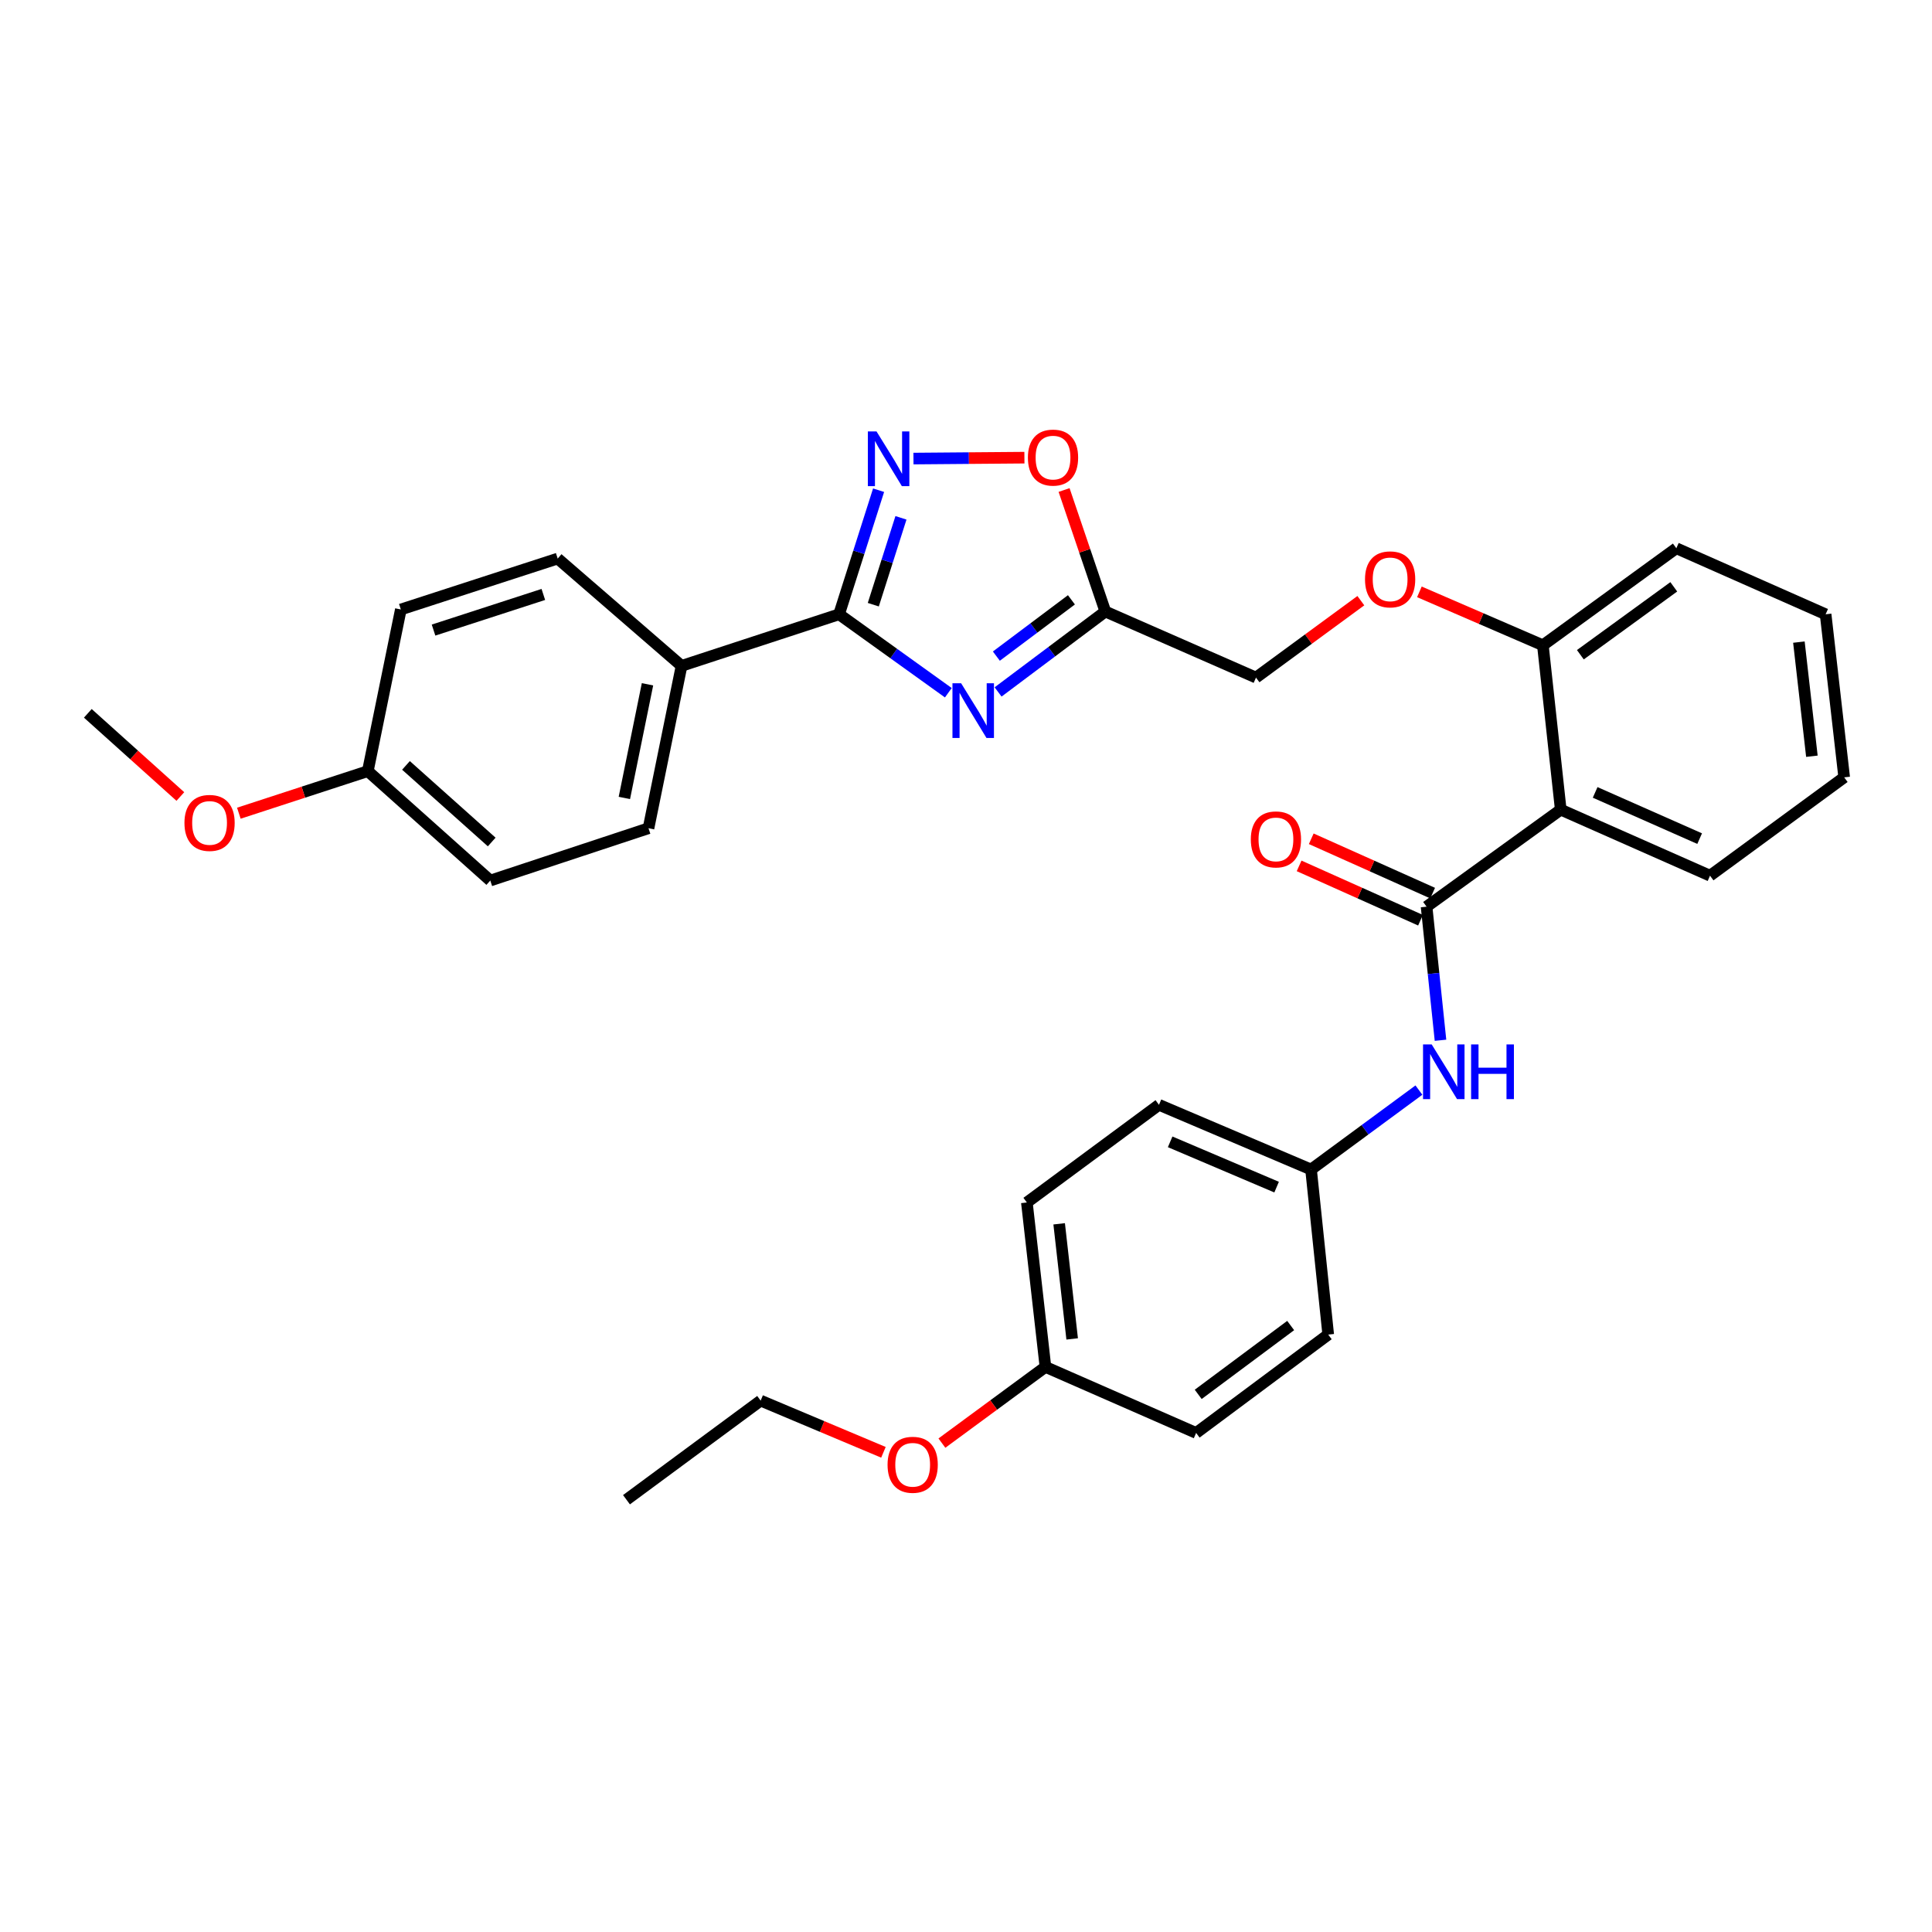 <?xml version='1.0' encoding='iso-8859-1'?>
<svg version='1.1' baseProfile='full'
              xmlns='http://www.w3.org/2000/svg'
                      xmlns:rdkit='http://www.rdkit.org/xml'
                      xmlns:xlink='http://www.w3.org/1999/xlink'
                  xml:space='preserve'
width='1000px' height='1000px' viewBox='0 0 1000 1000'>
<!-- END OF HEADER -->
<rect style='opacity:1.0;fill:#FFFFFF;stroke:none' width='1000' height='1000' x='0' y='0'> </rect>
<path class='bond-0' d='M 490.855,358.559 L 462.579,338.258' style='fill:none;fill-rule:evenodd;stroke:#0000FF;stroke-width:6px;stroke-linecap:butt;stroke-linejoin:miter;stroke-opacity:1' />
<path class='bond-0' d='M 462.579,338.258 L 434.302,317.956' style='fill:none;fill-rule:evenodd;stroke:#000000;stroke-width:6px;stroke-linecap:butt;stroke-linejoin:miter;stroke-opacity:1' />
<path class='bond-3' d='M 516.609,358.148 L 544.364,337.335' style='fill:none;fill-rule:evenodd;stroke:#0000FF;stroke-width:6px;stroke-linecap:butt;stroke-linejoin:miter;stroke-opacity:1' />
<path class='bond-3' d='M 544.364,337.335 L 572.12,316.522' style='fill:none;fill-rule:evenodd;stroke:#000000;stroke-width:6px;stroke-linecap:butt;stroke-linejoin:miter;stroke-opacity:1' />
<path class='bond-3' d='M 515.713,339.606 L 535.142,325.036' style='fill:none;fill-rule:evenodd;stroke:#0000FF;stroke-width:6px;stroke-linecap:butt;stroke-linejoin:miter;stroke-opacity:1' />
<path class='bond-3' d='M 535.142,325.036 L 554.571,310.467' style='fill:none;fill-rule:evenodd;stroke:#000000;stroke-width:6px;stroke-linecap:butt;stroke-linejoin:miter;stroke-opacity:1' />
<path class='bond-1' d='M 434.302,317.956 L 444.53,285.844' style='fill:none;fill-rule:evenodd;stroke:#000000;stroke-width:6px;stroke-linecap:butt;stroke-linejoin:miter;stroke-opacity:1' />
<path class='bond-1' d='M 444.53,285.844 L 454.757,253.731' style='fill:none;fill-rule:evenodd;stroke:#0000FF;stroke-width:6px;stroke-linecap:butt;stroke-linejoin:miter;stroke-opacity:1' />
<path class='bond-1' d='M 452.018,312.987 L 459.177,290.509' style='fill:none;fill-rule:evenodd;stroke:#000000;stroke-width:6px;stroke-linecap:butt;stroke-linejoin:miter;stroke-opacity:1' />
<path class='bond-1' d='M 459.177,290.509 L 466.336,268.03' style='fill:none;fill-rule:evenodd;stroke:#0000FF;stroke-width:6px;stroke-linecap:butt;stroke-linejoin:miter;stroke-opacity:1' />
<path class='bond-7' d='M 434.302,317.956 L 352.772,344.652' style='fill:none;fill-rule:evenodd;stroke:#000000;stroke-width:6px;stroke-linecap:butt;stroke-linejoin:miter;stroke-opacity:1' />
<path class='bond-32' d='M 472.807,237.355 L 501.52,237.121' style='fill:none;fill-rule:evenodd;stroke:#0000FF;stroke-width:6px;stroke-linecap:butt;stroke-linejoin:miter;stroke-opacity:1' />
<path class='bond-32' d='M 501.52,237.121 L 530.234,236.888' style='fill:none;fill-rule:evenodd;stroke:#FF0000;stroke-width:6px;stroke-linecap:butt;stroke-linejoin:miter;stroke-opacity:1' />
<path class='bond-2' d='M 738.392,469.292 L 807.838,419.077' style='fill:none;fill-rule:evenodd;stroke:#000000;stroke-width:6px;stroke-linecap:butt;stroke-linejoin:miter;stroke-opacity:1' />
<path class='bond-6' d='M 738.392,469.292 L 741.995,503.868' style='fill:none;fill-rule:evenodd;stroke:#000000;stroke-width:6px;stroke-linecap:butt;stroke-linejoin:miter;stroke-opacity:1' />
<path class='bond-6' d='M 741.995,503.868 L 745.599,538.443' style='fill:none;fill-rule:evenodd;stroke:#0000FF;stroke-width:6px;stroke-linecap:butt;stroke-linejoin:miter;stroke-opacity:1' />
<path class='bond-9' d='M 741.532,462.277 L 710.115,448.213' style='fill:none;fill-rule:evenodd;stroke:#000000;stroke-width:6px;stroke-linecap:butt;stroke-linejoin:miter;stroke-opacity:1' />
<path class='bond-9' d='M 710.115,448.213 L 678.698,434.15' style='fill:none;fill-rule:evenodd;stroke:#FF0000;stroke-width:6px;stroke-linecap:butt;stroke-linejoin:miter;stroke-opacity:1' />
<path class='bond-9' d='M 735.251,476.307 L 703.835,462.244' style='fill:none;fill-rule:evenodd;stroke:#000000;stroke-width:6px;stroke-linecap:butt;stroke-linejoin:miter;stroke-opacity:1' />
<path class='bond-9' d='M 703.835,462.244 L 672.418,448.18' style='fill:none;fill-rule:evenodd;stroke:#FF0000;stroke-width:6px;stroke-linecap:butt;stroke-linejoin:miter;stroke-opacity:1' />
<path class='bond-5' d='M 572.12,316.522 L 561.443,285.077' style='fill:none;fill-rule:evenodd;stroke:#000000;stroke-width:6px;stroke-linecap:butt;stroke-linejoin:miter;stroke-opacity:1' />
<path class='bond-5' d='M 561.443,285.077 L 550.766,253.633' style='fill:none;fill-rule:evenodd;stroke:#FF0000;stroke-width:6px;stroke-linecap:butt;stroke-linejoin:miter;stroke-opacity:1' />
<path class='bond-11' d='M 572.12,316.522 L 650.098,350.715' style='fill:none;fill-rule:evenodd;stroke:#000000;stroke-width:6px;stroke-linecap:butt;stroke-linejoin:miter;stroke-opacity:1' />
<path class='bond-4' d='M 807.838,419.077 L 798.59,333.986' style='fill:none;fill-rule:evenodd;stroke:#000000;stroke-width:6px;stroke-linecap:butt;stroke-linejoin:miter;stroke-opacity:1' />
<path class='bond-19' d='M 807.838,419.077 L 885.107,453.254' style='fill:none;fill-rule:evenodd;stroke:#000000;stroke-width:6px;stroke-linecap:butt;stroke-linejoin:miter;stroke-opacity:1' />
<path class='bond-19' d='M 825.647,410.146 L 879.735,434.07' style='fill:none;fill-rule:evenodd;stroke:#000000;stroke-width:6px;stroke-linecap:butt;stroke-linejoin:miter;stroke-opacity:1' />
<path class='bond-14' d='M 734.426,564.229 L 706.511,584.781' style='fill:none;fill-rule:evenodd;stroke:#0000FF;stroke-width:6px;stroke-linecap:butt;stroke-linejoin:miter;stroke-opacity:1' />
<path class='bond-14' d='M 706.511,584.781 L 678.595,605.333' style='fill:none;fill-rule:evenodd;stroke:#000000;stroke-width:6px;stroke-linecap:butt;stroke-linejoin:miter;stroke-opacity:1' />
<path class='bond-12' d='M 352.772,344.652 L 335.666,428.693' style='fill:none;fill-rule:evenodd;stroke:#000000;stroke-width:6px;stroke-linecap:butt;stroke-linejoin:miter;stroke-opacity:1' />
<path class='bond-12' d='M 335.143,354.192 L 323.169,413.021' style='fill:none;fill-rule:evenodd;stroke:#000000;stroke-width:6px;stroke-linecap:butt;stroke-linejoin:miter;stroke-opacity:1' />
<path class='bond-13' d='M 352.772,344.652 L 288.663,289.109' style='fill:none;fill-rule:evenodd;stroke:#000000;stroke-width:6px;stroke-linecap:butt;stroke-linejoin:miter;stroke-opacity:1' />
<path class='bond-8' d='M 798.59,333.986 L 766.635,320.166' style='fill:none;fill-rule:evenodd;stroke:#000000;stroke-width:6px;stroke-linecap:butt;stroke-linejoin:miter;stroke-opacity:1' />
<path class='bond-8' d='M 766.635,320.166 L 734.681,306.346' style='fill:none;fill-rule:evenodd;stroke:#FF0000;stroke-width:6px;stroke-linecap:butt;stroke-linejoin:miter;stroke-opacity:1' />
<path class='bond-26' d='M 798.59,333.986 L 867.669,283.771' style='fill:none;fill-rule:evenodd;stroke:#000000;stroke-width:6px;stroke-linecap:butt;stroke-linejoin:miter;stroke-opacity:1' />
<path class='bond-26' d='M 817.99,338.887 L 866.345,303.737' style='fill:none;fill-rule:evenodd;stroke:#000000;stroke-width:6px;stroke-linecap:butt;stroke-linejoin:miter;stroke-opacity:1' />
<path class='bond-10' d='M 704.374,310.906 L 677.236,330.811' style='fill:none;fill-rule:evenodd;stroke:#FF0000;stroke-width:6px;stroke-linecap:butt;stroke-linejoin:miter;stroke-opacity:1' />
<path class='bond-10' d='M 677.236,330.811 L 650.098,350.715' style='fill:none;fill-rule:evenodd;stroke:#000000;stroke-width:6px;stroke-linecap:butt;stroke-linejoin:miter;stroke-opacity:1' />
<path class='bond-18' d='M 335.666,428.693 L 253.769,455.773' style='fill:none;fill-rule:evenodd;stroke:#000000;stroke-width:6px;stroke-linecap:butt;stroke-linejoin:miter;stroke-opacity:1' />
<path class='bond-17' d='M 288.663,289.109 L 207.474,315.463' style='fill:none;fill-rule:evenodd;stroke:#000000;stroke-width:6px;stroke-linecap:butt;stroke-linejoin:miter;stroke-opacity:1' />
<path class='bond-17' d='M 281.23,307.682 L 224.398,326.13' style='fill:none;fill-rule:evenodd;stroke:#000000;stroke-width:6px;stroke-linecap:butt;stroke-linejoin:miter;stroke-opacity:1' />
<path class='bond-20' d='M 678.595,605.333 L 687.485,690.783' style='fill:none;fill-rule:evenodd;stroke:#000000;stroke-width:6px;stroke-linecap:butt;stroke-linejoin:miter;stroke-opacity:1' />
<path class='bond-21' d='M 678.595,605.333 L 599.883,571.848' style='fill:none;fill-rule:evenodd;stroke:#000000;stroke-width:6px;stroke-linecap:butt;stroke-linejoin:miter;stroke-opacity:1' />
<path class='bond-21' d='M 660.771,614.455 L 605.672,591.016' style='fill:none;fill-rule:evenodd;stroke:#000000;stroke-width:6px;stroke-linecap:butt;stroke-linejoin:miter;stroke-opacity:1' />
<path class='bond-15' d='M 190.385,399.137 L 207.474,315.463' style='fill:none;fill-rule:evenodd;stroke:#000000;stroke-width:6px;stroke-linecap:butt;stroke-linejoin:miter;stroke-opacity:1' />
<path class='bond-24' d='M 190.385,399.137 L 157.005,410.026' style='fill:none;fill-rule:evenodd;stroke:#000000;stroke-width:6px;stroke-linecap:butt;stroke-linejoin:miter;stroke-opacity:1' />
<path class='bond-24' d='M 157.005,410.026 L 123.625,420.915' style='fill:none;fill-rule:evenodd;stroke:#FF0000;stroke-width:6px;stroke-linecap:butt;stroke-linejoin:miter;stroke-opacity:1' />
<path class='bond-33' d='M 190.385,399.137 L 253.769,455.773' style='fill:none;fill-rule:evenodd;stroke:#000000;stroke-width:6px;stroke-linecap:butt;stroke-linejoin:miter;stroke-opacity:1' />
<path class='bond-33' d='M 210.135,396.17 L 254.504,435.816' style='fill:none;fill-rule:evenodd;stroke:#000000;stroke-width:6px;stroke-linecap:butt;stroke-linejoin:miter;stroke-opacity:1' />
<path class='bond-16' d='M 541.12,707.513 L 531.504,622.404' style='fill:none;fill-rule:evenodd;stroke:#000000;stroke-width:6px;stroke-linecap:butt;stroke-linejoin:miter;stroke-opacity:1' />
<path class='bond-16' d='M 554.952,693.021 L 548.221,633.445' style='fill:none;fill-rule:evenodd;stroke:#000000;stroke-width:6px;stroke-linecap:butt;stroke-linejoin:miter;stroke-opacity:1' />
<path class='bond-25' d='M 541.12,707.513 L 514.326,727.231' style='fill:none;fill-rule:evenodd;stroke:#000000;stroke-width:6px;stroke-linecap:butt;stroke-linejoin:miter;stroke-opacity:1' />
<path class='bond-25' d='M 514.326,727.231 L 487.532,746.95' style='fill:none;fill-rule:evenodd;stroke:#FF0000;stroke-width:6px;stroke-linecap:butt;stroke-linejoin:miter;stroke-opacity:1' />
<path class='bond-35' d='M 541.12,707.513 L 619.115,741.69' style='fill:none;fill-rule:evenodd;stroke:#000000;stroke-width:6px;stroke-linecap:butt;stroke-linejoin:miter;stroke-opacity:1' />
<path class='bond-34' d='M 885.107,453.254 L 954.545,402.348' style='fill:none;fill-rule:evenodd;stroke:#000000;stroke-width:6px;stroke-linecap:butt;stroke-linejoin:miter;stroke-opacity:1' />
<path class='bond-23' d='M 687.485,690.783 L 619.115,741.69' style='fill:none;fill-rule:evenodd;stroke:#000000;stroke-width:6px;stroke-linecap:butt;stroke-linejoin:miter;stroke-opacity:1' />
<path class='bond-23' d='M 668.05,686.09 L 620.19,721.724' style='fill:none;fill-rule:evenodd;stroke:#000000;stroke-width:6px;stroke-linecap:butt;stroke-linejoin:miter;stroke-opacity:1' />
<path class='bond-22' d='M 599.883,571.848 L 531.504,622.404' style='fill:none;fill-rule:evenodd;stroke:#000000;stroke-width:6px;stroke-linecap:butt;stroke-linejoin:miter;stroke-opacity:1' />
<path class='bond-28' d='M 93.352,412.27 L 69.403,390.746' style='fill:none;fill-rule:evenodd;stroke:#FF0000;stroke-width:6px;stroke-linecap:butt;stroke-linejoin:miter;stroke-opacity:1' />
<path class='bond-28' d='M 69.403,390.746 L 45.455,369.221' style='fill:none;fill-rule:evenodd;stroke:#000000;stroke-width:6px;stroke-linecap:butt;stroke-linejoin:miter;stroke-opacity:1' />
<path class='bond-27' d='M 457.265,751.715 L 425.488,738.338' style='fill:none;fill-rule:evenodd;stroke:#FF0000;stroke-width:6px;stroke-linecap:butt;stroke-linejoin:miter;stroke-opacity:1' />
<path class='bond-27' d='M 425.488,738.338 L 393.712,724.96' style='fill:none;fill-rule:evenodd;stroke:#000000;stroke-width:6px;stroke-linecap:butt;stroke-linejoin:miter;stroke-opacity:1' />
<path class='bond-31' d='M 867.669,283.771 L 944.938,317.956' style='fill:none;fill-rule:evenodd;stroke:#000000;stroke-width:6px;stroke-linecap:butt;stroke-linejoin:miter;stroke-opacity:1' />
<path class='bond-30' d='M 393.712,724.96 L 324.266,776.251' style='fill:none;fill-rule:evenodd;stroke:#000000;stroke-width:6px;stroke-linecap:butt;stroke-linejoin:miter;stroke-opacity:1' />
<path class='bond-29' d='M 954.545,402.348 L 944.938,317.956' style='fill:none;fill-rule:evenodd;stroke:#000000;stroke-width:6px;stroke-linecap:butt;stroke-linejoin:miter;stroke-opacity:1' />
<path class='bond-29' d='M 937.831,391.428 L 931.106,332.354' style='fill:none;fill-rule:evenodd;stroke:#000000;stroke-width:6px;stroke-linecap:butt;stroke-linejoin:miter;stroke-opacity:1' />
<path  class='atom-0' d='M 497.472 353.644
L 506.752 368.644
Q 507.672 370.124, 509.152 372.804
Q 510.632 375.484, 510.712 375.644
L 510.712 353.644
L 514.472 353.644
L 514.472 381.964
L 510.592 381.964
L 500.632 365.564
Q 499.472 363.644, 498.232 361.444
Q 497.032 359.244, 496.672 358.564
L 496.672 381.964
L 492.992 381.964
L 492.992 353.644
L 497.472 353.644
' fill='#0000FF'/>
<path  class='atom-2' d='M 453.679 223.299
L 462.959 238.299
Q 463.879 239.779, 465.359 242.459
Q 466.839 245.139, 466.919 245.299
L 466.919 223.299
L 470.679 223.299
L 470.679 251.619
L 466.799 251.619
L 456.839 235.219
Q 455.679 233.299, 454.439 231.099
Q 453.239 228.899, 452.879 228.219
L 452.879 251.619
L 449.199 251.619
L 449.199 223.299
L 453.679 223.299
' fill='#0000FF'/>
<path  class='atom-6' d='M 532.04 236.847
Q 532.04 230.047, 535.4 226.247
Q 538.76 222.447, 545.04 222.447
Q 551.32 222.447, 554.68 226.247
Q 558.04 230.047, 558.04 236.847
Q 558.04 243.727, 554.64 247.647
Q 551.24 251.527, 545.04 251.527
Q 538.8 251.527, 535.4 247.647
Q 532.04 243.767, 532.04 236.847
M 545.04 248.327
Q 549.36 248.327, 551.68 245.447
Q 554.04 242.527, 554.04 236.847
Q 554.04 231.287, 551.68 228.487
Q 549.36 225.647, 545.04 225.647
Q 540.72 225.647, 538.36 228.447
Q 536.04 231.247, 536.04 236.847
Q 536.04 242.567, 538.36 245.447
Q 540.72 248.327, 545.04 248.327
' fill='#FF0000'/>
<path  class='atom-7' d='M 741.039 540.591
L 750.319 555.591
Q 751.239 557.071, 752.719 559.751
Q 754.199 562.431, 754.279 562.591
L 754.279 540.591
L 758.039 540.591
L 758.039 568.911
L 754.159 568.911
L 744.199 552.511
Q 743.039 550.591, 741.799 548.391
Q 740.599 546.191, 740.239 545.511
L 740.239 568.911
L 736.559 568.911
L 736.559 540.591
L 741.039 540.591
' fill='#0000FF'/>
<path  class='atom-7' d='M 761.439 540.591
L 765.279 540.591
L 765.279 552.631
L 779.759 552.631
L 779.759 540.591
L 783.599 540.591
L 783.599 568.911
L 779.759 568.911
L 779.759 555.831
L 765.279 555.831
L 765.279 568.911
L 761.439 568.911
L 761.439 540.591
' fill='#0000FF'/>
<path  class='atom-10' d='M 647.422 434.47
Q 647.422 427.67, 650.782 423.87
Q 654.142 420.07, 660.422 420.07
Q 666.702 420.07, 670.062 423.87
Q 673.422 427.67, 673.422 434.47
Q 673.422 441.35, 670.022 445.27
Q 666.622 449.15, 660.422 449.15
Q 654.182 449.15, 650.782 445.27
Q 647.422 441.39, 647.422 434.47
M 660.422 445.95
Q 664.742 445.95, 667.062 443.07
Q 669.422 440.15, 669.422 434.47
Q 669.422 428.91, 667.062 426.11
Q 664.742 423.27, 660.422 423.27
Q 656.102 423.27, 653.742 426.07
Q 651.422 428.87, 651.422 434.47
Q 651.422 440.19, 653.742 443.07
Q 656.102 445.95, 660.422 445.95
' fill='#FF0000'/>
<path  class='atom-11' d='M 706.527 299.872
Q 706.527 293.072, 709.887 289.272
Q 713.247 285.472, 719.527 285.472
Q 725.807 285.472, 729.167 289.272
Q 732.527 293.072, 732.527 299.872
Q 732.527 306.752, 729.127 310.672
Q 725.727 314.552, 719.527 314.552
Q 713.287 314.552, 709.887 310.672
Q 706.527 306.792, 706.527 299.872
M 719.527 311.352
Q 723.847 311.352, 726.167 308.472
Q 728.527 305.552, 728.527 299.872
Q 728.527 294.312, 726.167 291.512
Q 723.847 288.672, 719.527 288.672
Q 715.207 288.672, 712.847 291.472
Q 710.527 294.272, 710.527 299.872
Q 710.527 305.592, 712.847 308.472
Q 715.207 311.352, 719.527 311.352
' fill='#FF0000'/>
<path  class='atom-25' d='M 95.471 425.938
Q 95.471 419.138, 98.831 415.338
Q 102.191 411.538, 108.471 411.538
Q 114.751 411.538, 118.111 415.338
Q 121.471 419.138, 121.471 425.938
Q 121.471 432.818, 118.071 436.738
Q 114.671 440.618, 108.471 440.618
Q 102.231 440.618, 98.831 436.738
Q 95.471 432.858, 95.471 425.938
M 108.471 437.418
Q 112.791 437.418, 115.111 434.538
Q 117.471 431.618, 117.471 425.938
Q 117.471 420.378, 115.111 417.578
Q 112.791 414.738, 108.471 414.738
Q 104.151 414.738, 101.791 417.538
Q 99.471 420.338, 99.471 425.938
Q 99.471 431.658, 101.791 434.538
Q 104.151 437.418, 108.471 437.418
' fill='#FF0000'/>
<path  class='atom-26' d='M 459.399 758.166
Q 459.399 751.366, 462.759 747.566
Q 466.119 743.766, 472.399 743.766
Q 478.679 743.766, 482.039 747.566
Q 485.399 751.366, 485.399 758.166
Q 485.399 765.046, 481.999 768.966
Q 478.599 772.846, 472.399 772.846
Q 466.159 772.846, 462.759 768.966
Q 459.399 765.086, 459.399 758.166
M 472.399 769.646
Q 476.719 769.646, 479.039 766.766
Q 481.399 763.846, 481.399 758.166
Q 481.399 752.606, 479.039 749.806
Q 476.719 746.966, 472.399 746.966
Q 468.079 746.966, 465.719 749.766
Q 463.399 752.566, 463.399 758.166
Q 463.399 763.886, 465.719 766.766
Q 468.079 769.646, 472.399 769.646
' fill='#FF0000'/>
</svg>
